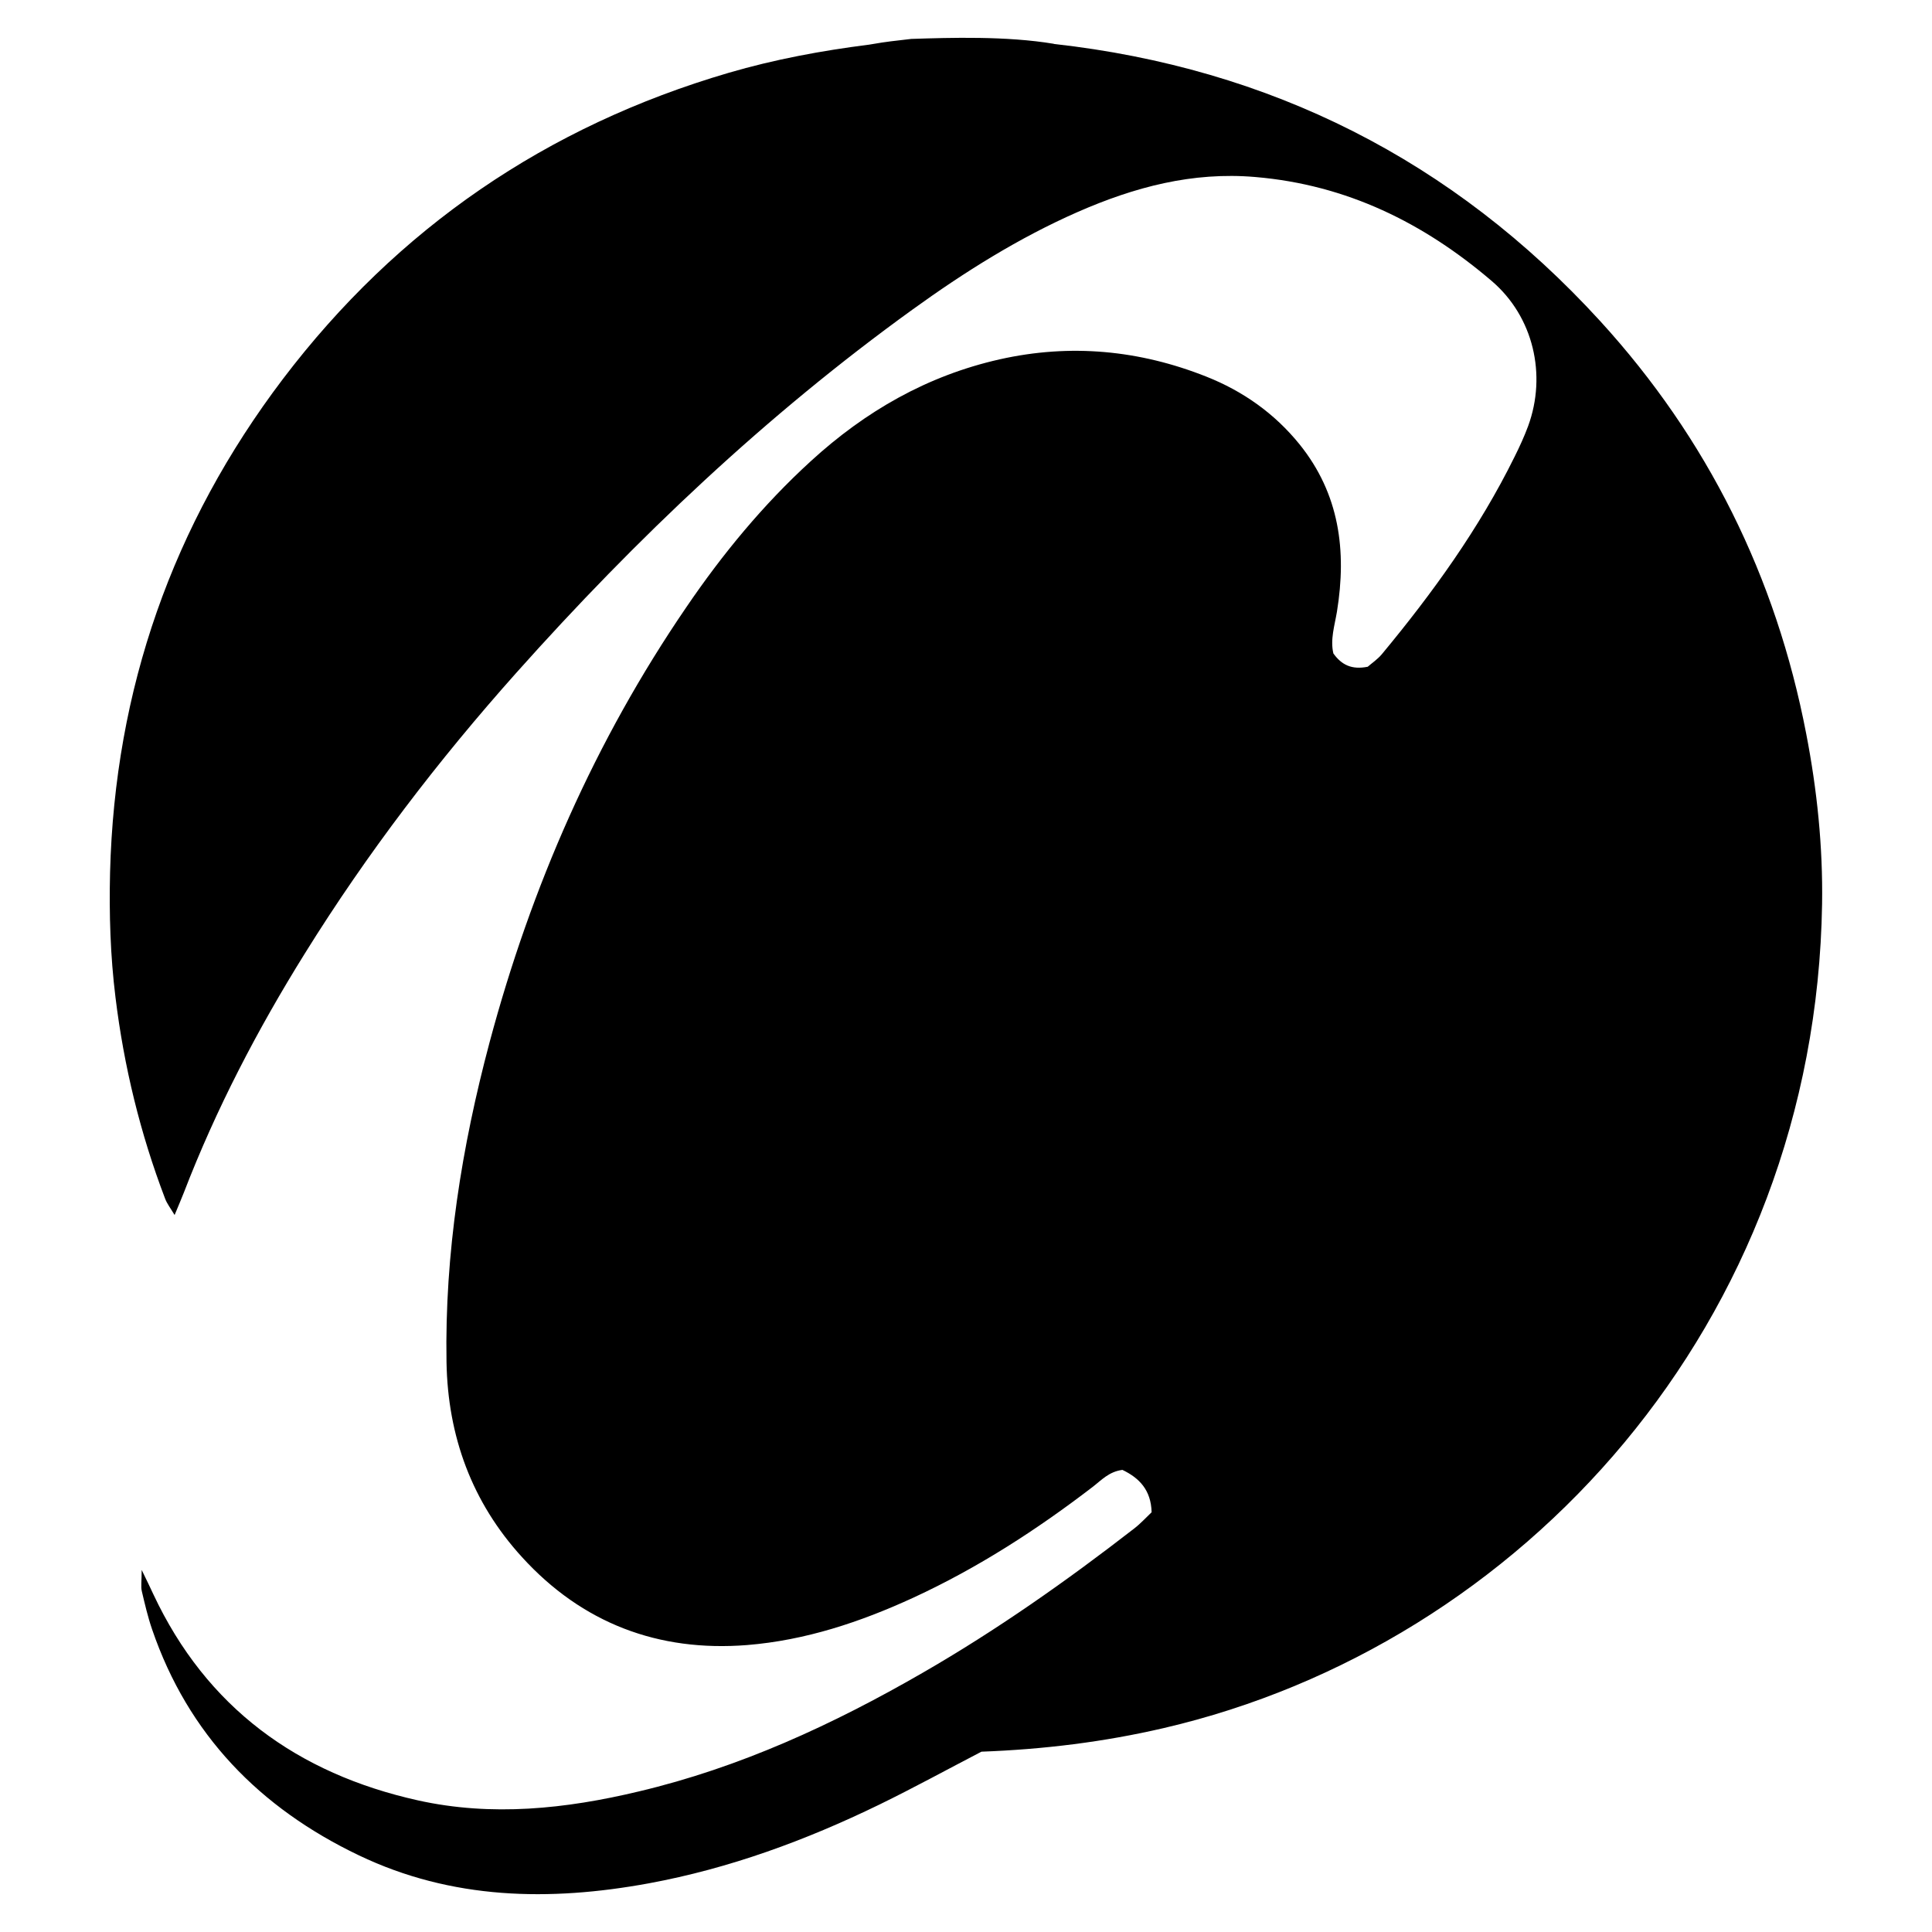 <?xml version="1.0" encoding="UTF-8"?>
<svg id="Layer_1" data-name="Layer 1" xmlns="http://www.w3.org/2000/svg" viewBox="0 0 135 135">
  <defs>
    <style>
      .cls-1 {
        stroke-width: 0px;
      }
    </style>
  </defs>
  <path class="cls-1" d="M73.64,3.07c15.13,1.69,27.9,8.13,38.16,19.35,7.52,8.23,12.3,17.89,14.41,28.85.76,3.92,1.17,7.89,1.11,11.88-.46,29.38-21.03,51.8-46,57.6-4.17.97-8.4,1.49-12.74,1.65-2.35,1.22-4.72,2.52-7.14,3.7-5.14,2.5-10.47,4.46-16.11,5.5-6.93,1.27-13.76,1.15-20.26-1.96-6.92-3.31-11.92-8.43-14.44-15.78-.3-.87-.51-1.78-.72-2.67-.08-.33-.01-.69-.01-1.49.4.83.61,1.25.81,1.69,3.72,7.94,10.09,12.54,18.48,14.41,5.17,1.15,10.34.6,15.44-.62,7.06-1.67,13.56-4.67,19.82-8.28,5.19-2.99,10.08-6.43,14.81-10.1.44-.34.82-.76,1.21-1.13-.04-1.56-.87-2.4-2.04-2.96-.94.12-1.47.72-2.08,1.19-3.91,3-8.03,5.66-12.51,7.73-3.71,1.71-7.56,2.99-11.64,3.32-6.2.49-11.52-1.53-15.72-6.14-3.5-3.83-5.19-8.44-5.28-13.63-.13-7.6,1.06-15.03,3.01-22.35,2.91-10.88,7.37-21.07,13.74-30.39,2.53-3.72,5.38-7.18,8.71-10.22,3.8-3.48,8.13-5.97,13.19-7.11,4.94-1.11,9.77-.65,14.45,1.21,2.55,1.01,4.76,2.57,6.5,4.72,2.8,3.47,3.31,7.45,2.62,11.7-.16.97-.48,1.94-.25,2.92.58.81,1.29,1.15,2.4.93.26-.23.68-.51.99-.88,3.55-4.28,6.8-8.78,9.27-13.79.35-.7.68-1.42.95-2.15,1.31-3.58.37-7.64-2.54-10.13-4.76-4.07-10.15-6.73-16.52-7.27-4.41-.38-8.46.71-12.41,2.44-4.12,1.81-7.92,4.2-11.56,6.83-10.21,7.37-19.3,15.99-27.67,25.37-5.46,6.12-10.43,12.62-14.77,19.6-3.32,5.33-6.21,10.87-8.47,16.74-.18.46-.38.92-.64,1.55-.28-.47-.54-.8-.67-1.16-1.73-4.54-2.87-9.22-3.46-14.04-.36-2.91-.45-5.82-.38-8.74.33-12.78,4.36-24.3,12.08-34.48,8-10.54,18.42-17.66,31.14-21.39,3.21-.94,6.5-1.55,9.82-1.97,1.52-.26,1.49-.22,2.94-.4,2.74-.09,6.66-.21,9.96.34"/>
</svg>